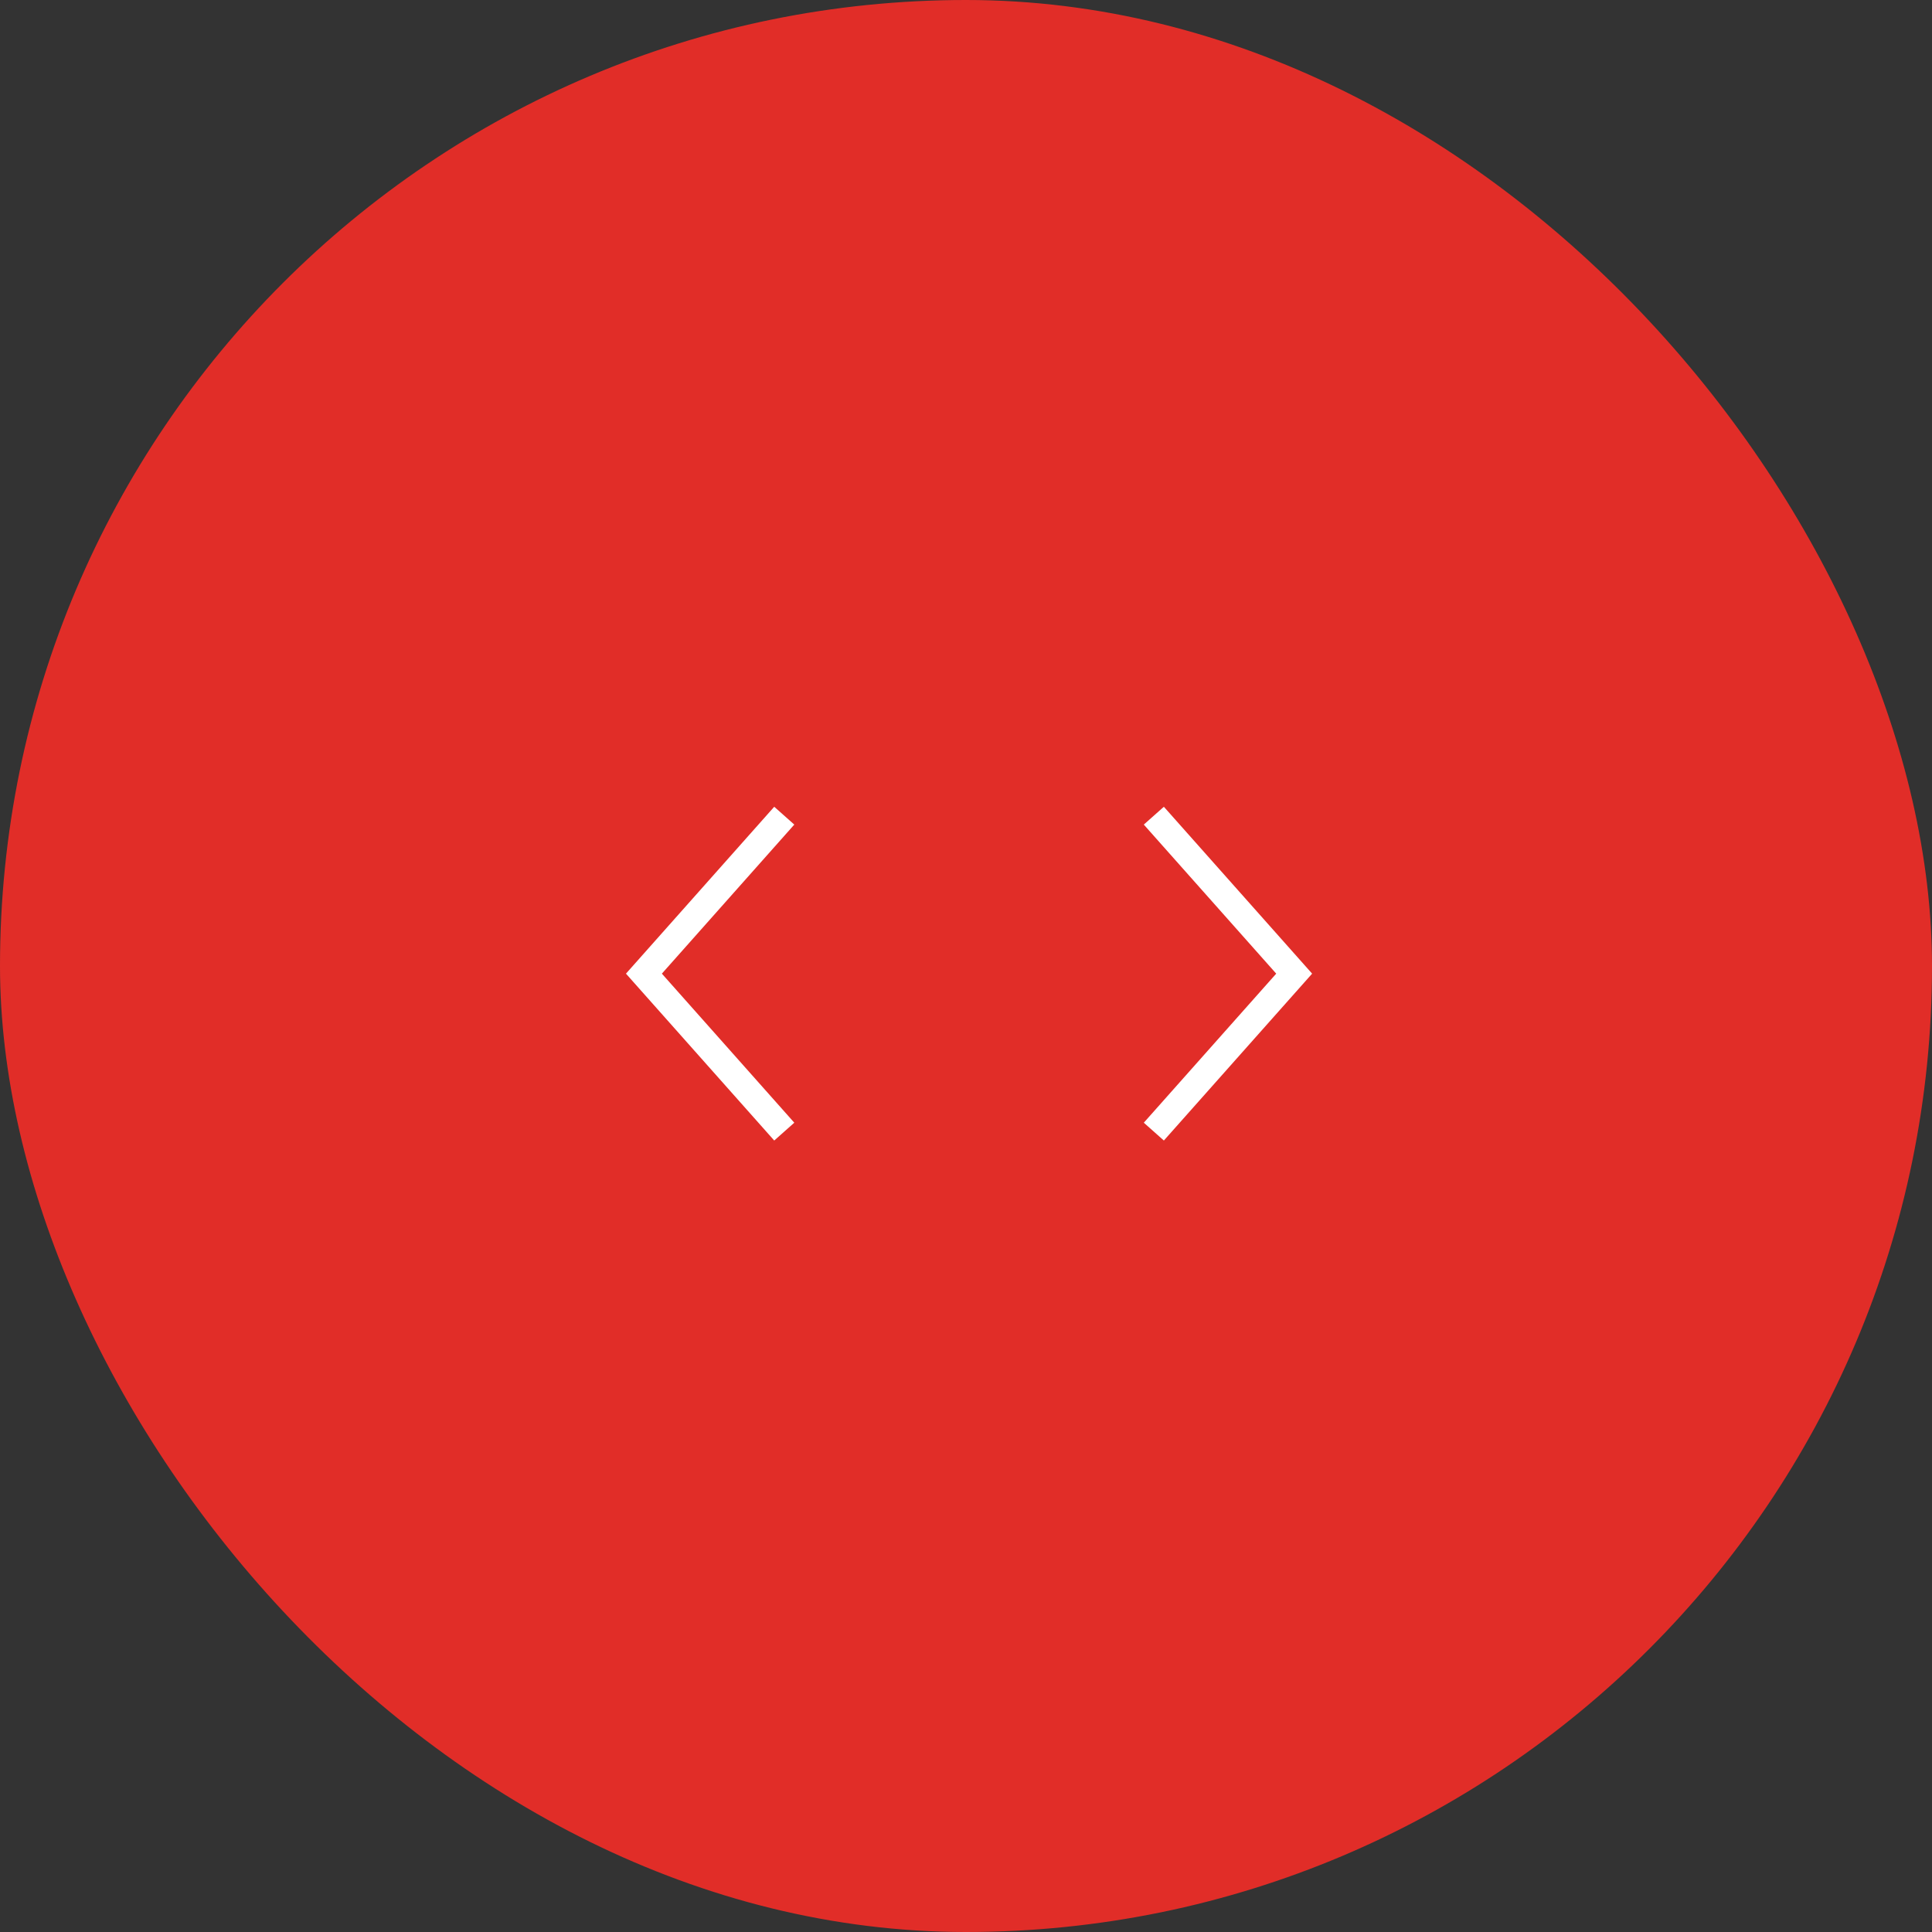 <svg width="72" height="72" viewBox="0 0 72 72" fill="none" xmlns="http://www.w3.org/2000/svg">
<rect x="0" y="0" width="72" height="72" fill="#333333" stroke="none"/>
<rect width="72" height="72" rx="36" fill="#E12D28"/>
<path d="M43 30.398L48.23 36.285L43 42.172" stroke="white"/>
<path d="M29.227 30.398L23.997 36.285L29.227 42.172" stroke="white"/>
</svg>
